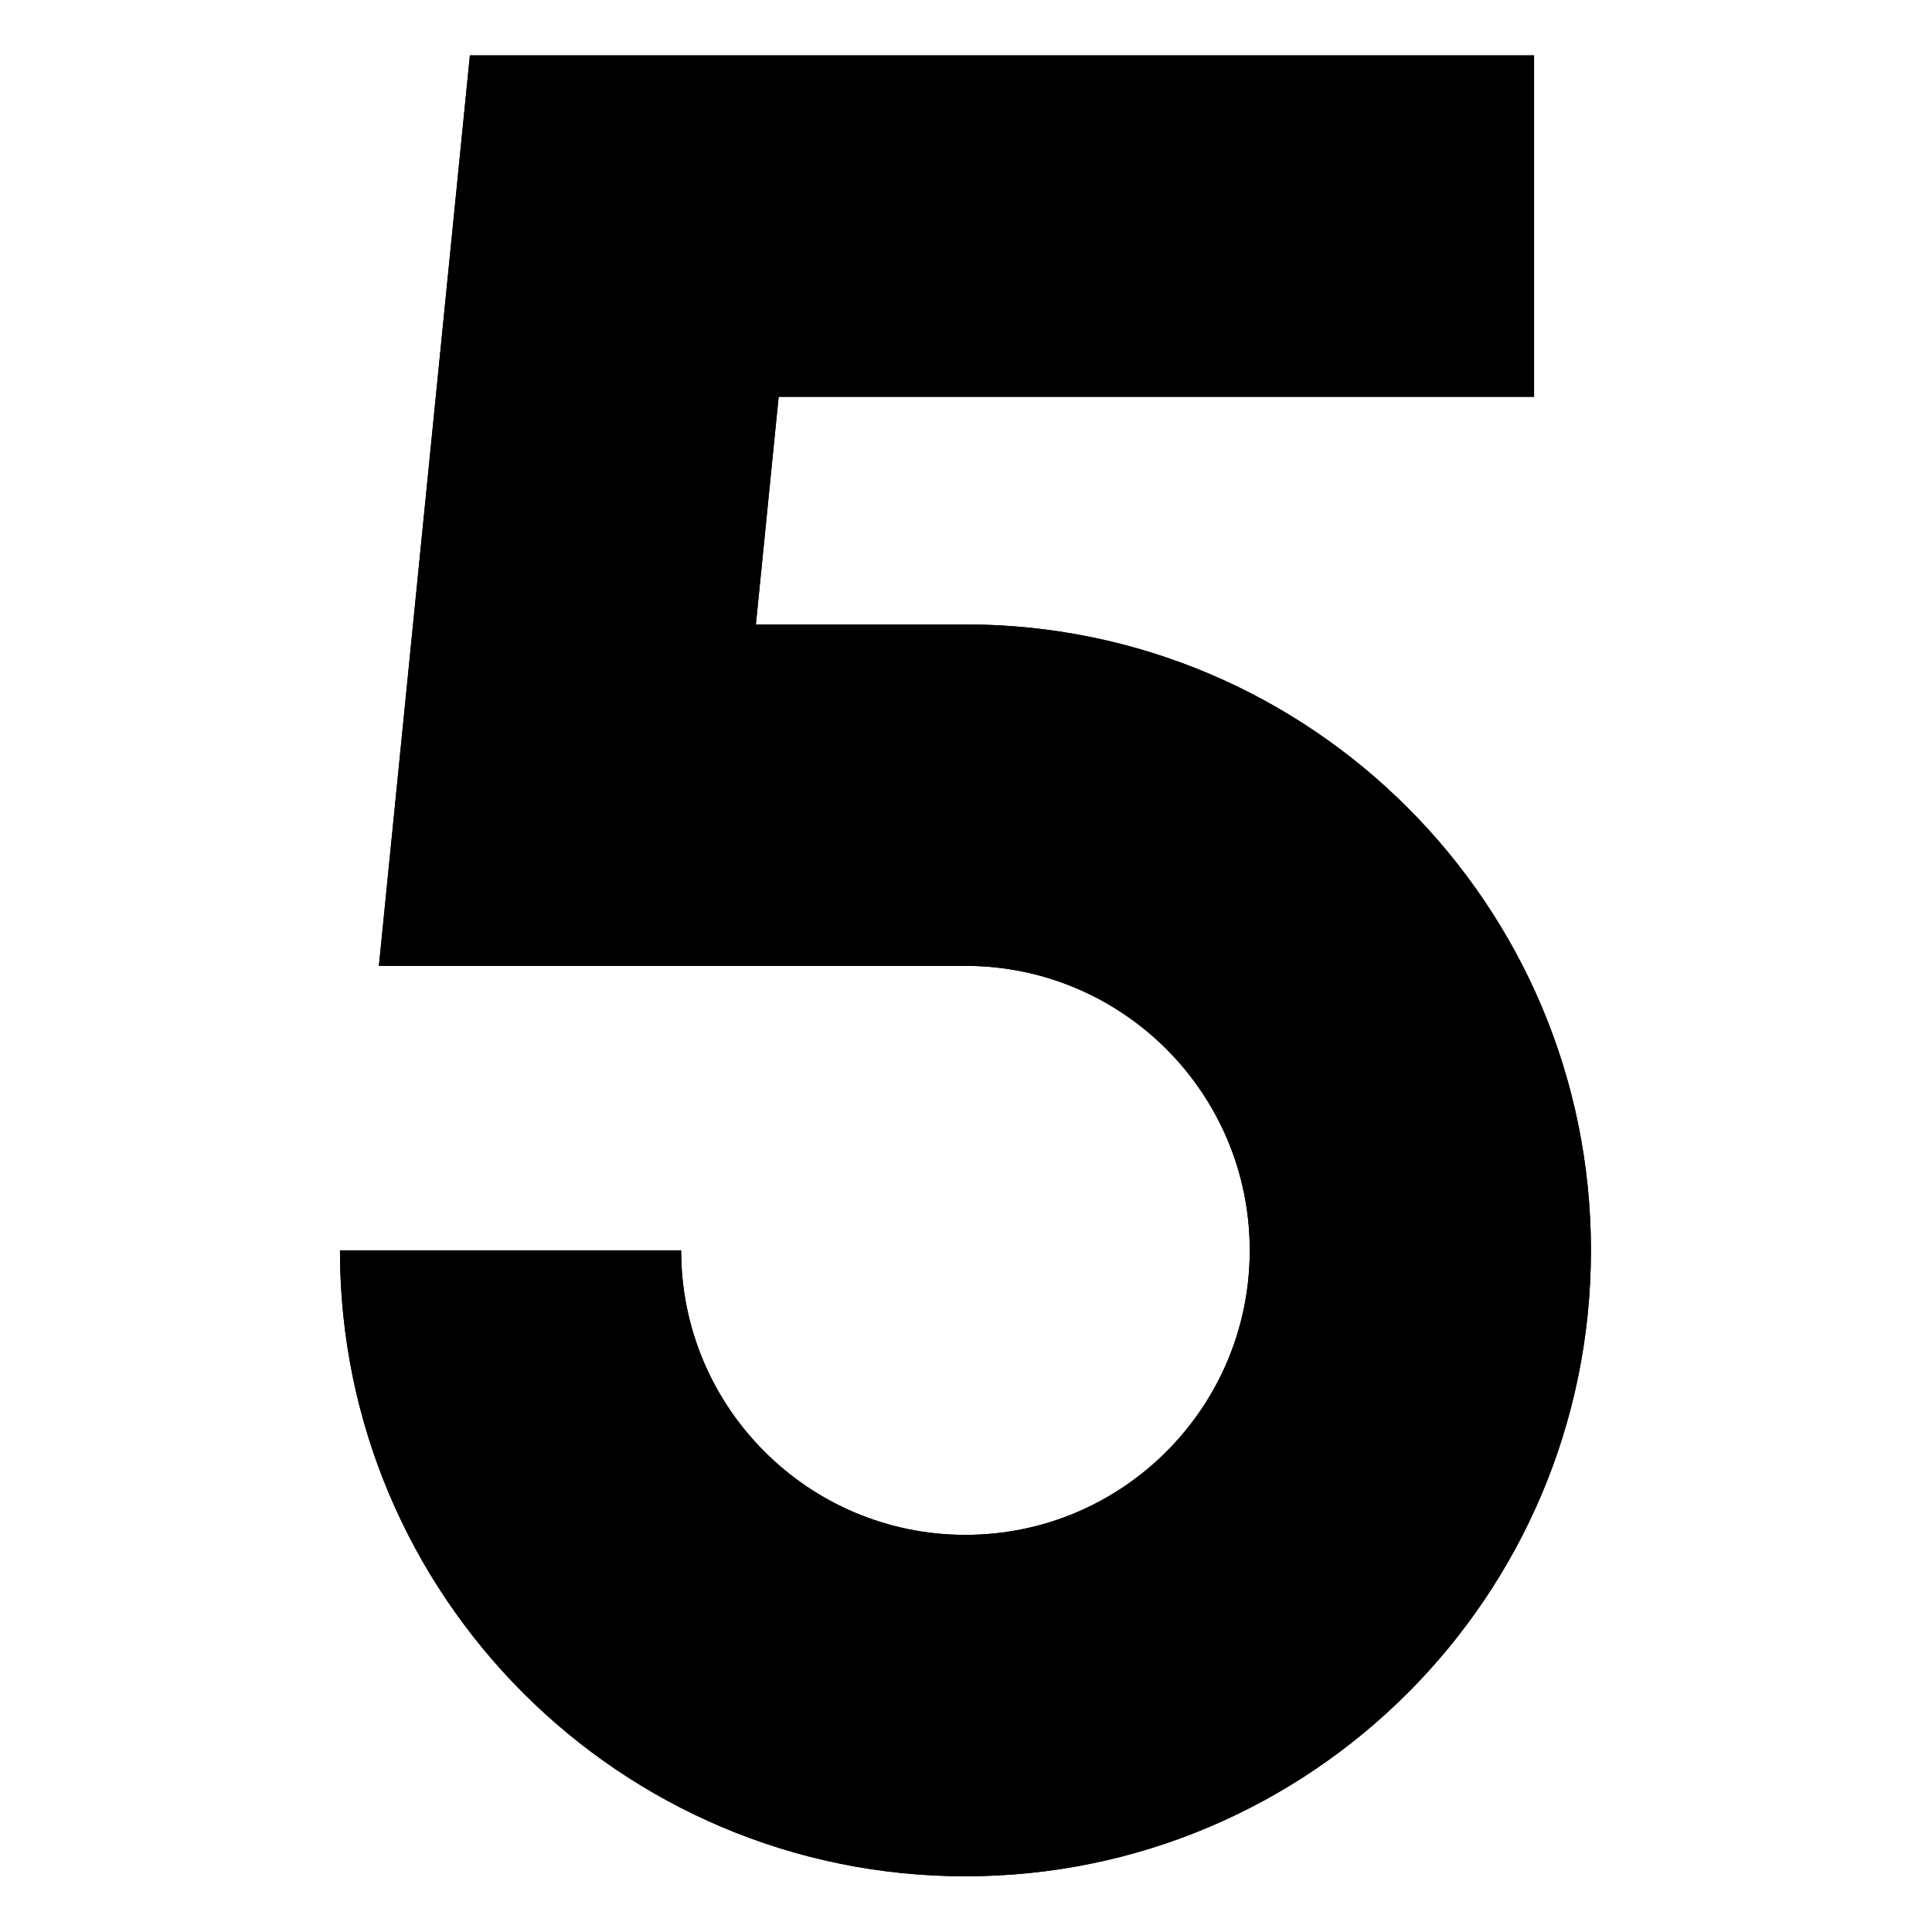 <svg xmlns="http://www.w3.org/2000/svg" xmlns:xlink="http://www.w3.org/1999/xlink" width="800" viewBox="0 0 600 600" height="800" preserveAspectRatio="xMidYMid meet"><defs><clipPath id="6e2ec259a6"><path d="M 105.578 17.203 L 494.078 17.203 L 494.078 582.703 L 105.578 582.703 Z M 105.578 17.203 " clip-rule="nonzero"></path></clipPath></defs><g clip-path="url(#6e2ec259a6)"><path fill="#000000" d="M 145.93 17.207 L 476.418 17.207 L 476.418 123.234 L 241.816 123.234 L 234.75 193.922 L 299.828 193.922 C 407.109 193.922 494.078 280.953 494.078 388.309 C 494.078 495.668 407.109 582.699 299.828 582.699 C 192.547 582.699 105.578 495.668 105.578 388.309 L 211.531 388.309 C 211.531 437.109 251.062 476.668 299.828 476.668 C 348.59 476.668 388.121 437.109 388.121 388.309 C 388.121 339.512 348.59 299.953 299.828 299.953 L 117.672 299.953 Z M 145.93 17.207 " fill-opacity="1" fill-rule="nonzero"></path><path fill="#000000" d="M 145.93 17.207 L 476.418 17.207 L 476.418 123.234 L 241.816 123.234 L 234.75 193.922 L 299.828 193.922 C 407.109 193.922 494.078 280.953 494.078 388.309 C 494.078 495.668 407.109 582.699 299.828 582.699 C 192.547 582.699 105.578 495.668 105.578 388.309 L 211.531 388.309 C 211.531 437.109 251.062 476.668 299.828 476.668 C 348.59 476.668 388.121 437.109 388.121 388.309 C 388.121 339.512 348.59 299.953 299.828 299.953 L 117.672 299.953 Z M 145.93 17.207 " fill-opacity="1" fill-rule="nonzero"></path></g></svg>